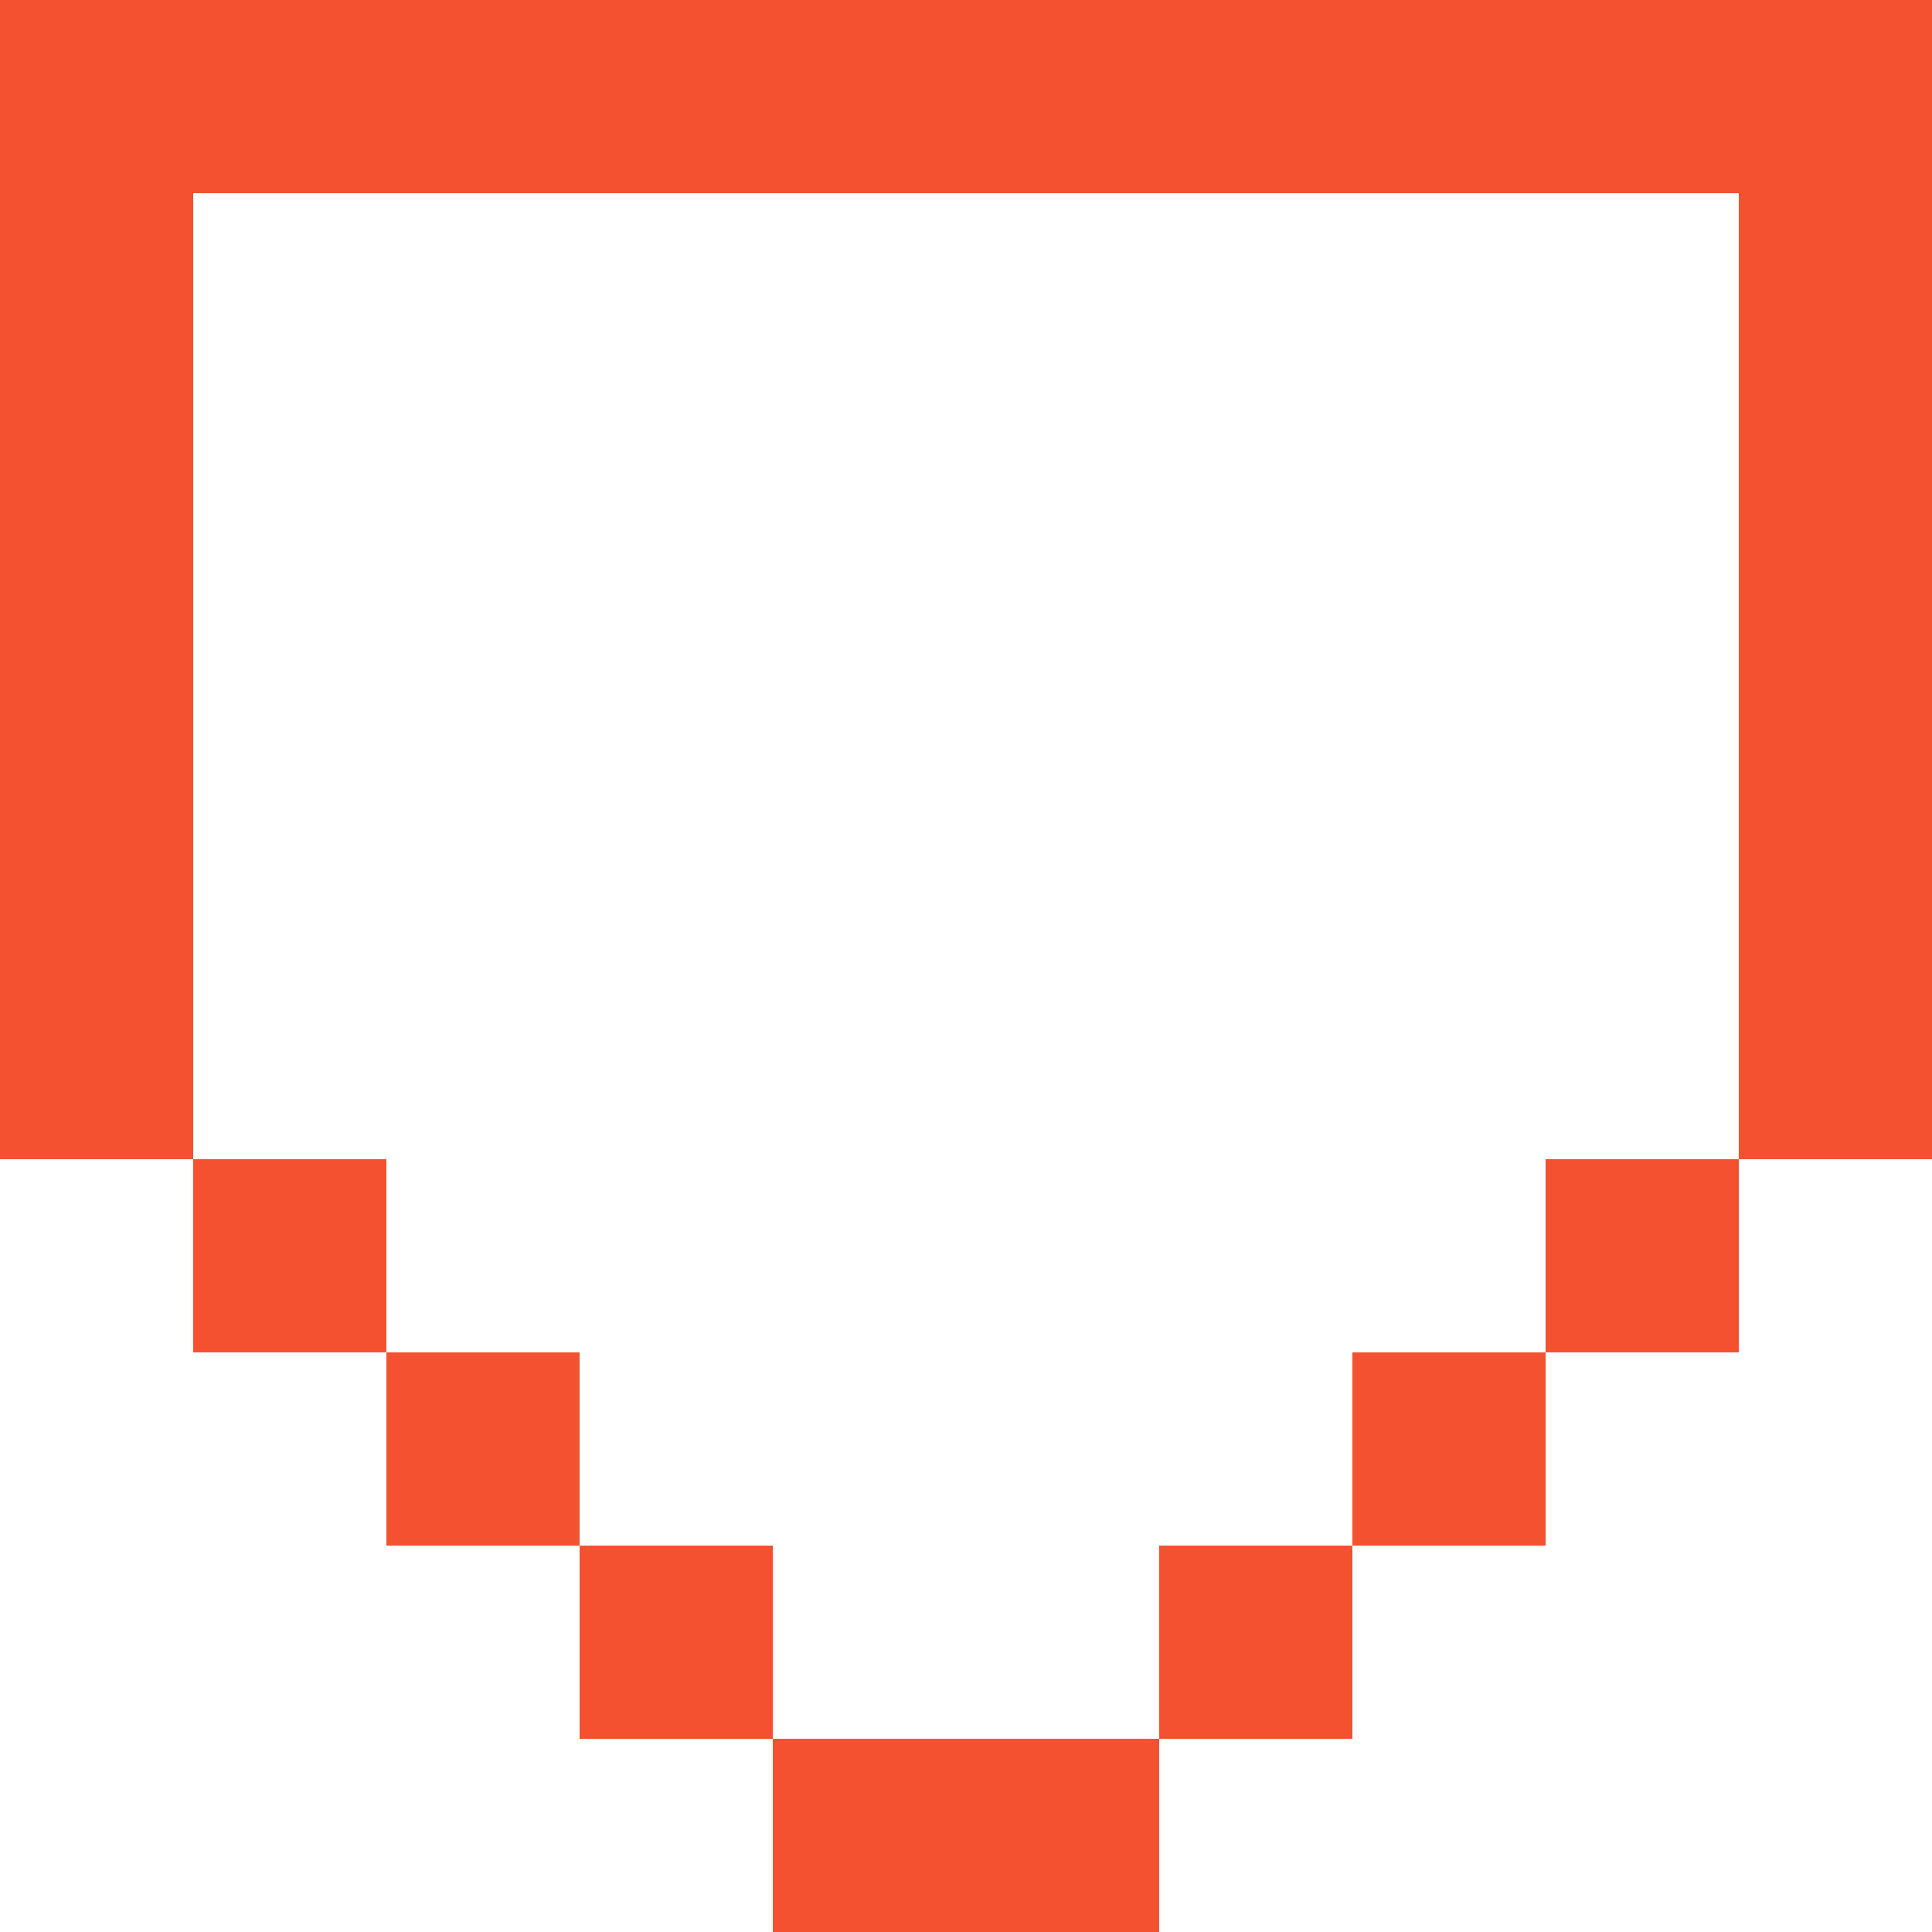 <svg width="12" height="12" viewBox="0 0 12 12" fill="none" xmlns="http://www.w3.org/2000/svg">
<path d="M12 0H0V7.2H1.2V1.2H10.8V7.2H12V0ZM2.4 7.2H1.2V8.4H2.4V7.2ZM2.4 8.4H3.6V9.6H4.8V10.8H3.6V9.6H2.4V8.4ZM4.8 10.8V12H7.2V10.8H8.4V9.6H7.2V10.8H4.8ZM10.8 7.2H9.6V8.4H8.4V9.6H9.6V8.4H10.8V7.2Z" fill="#F35130"/>
</svg>
